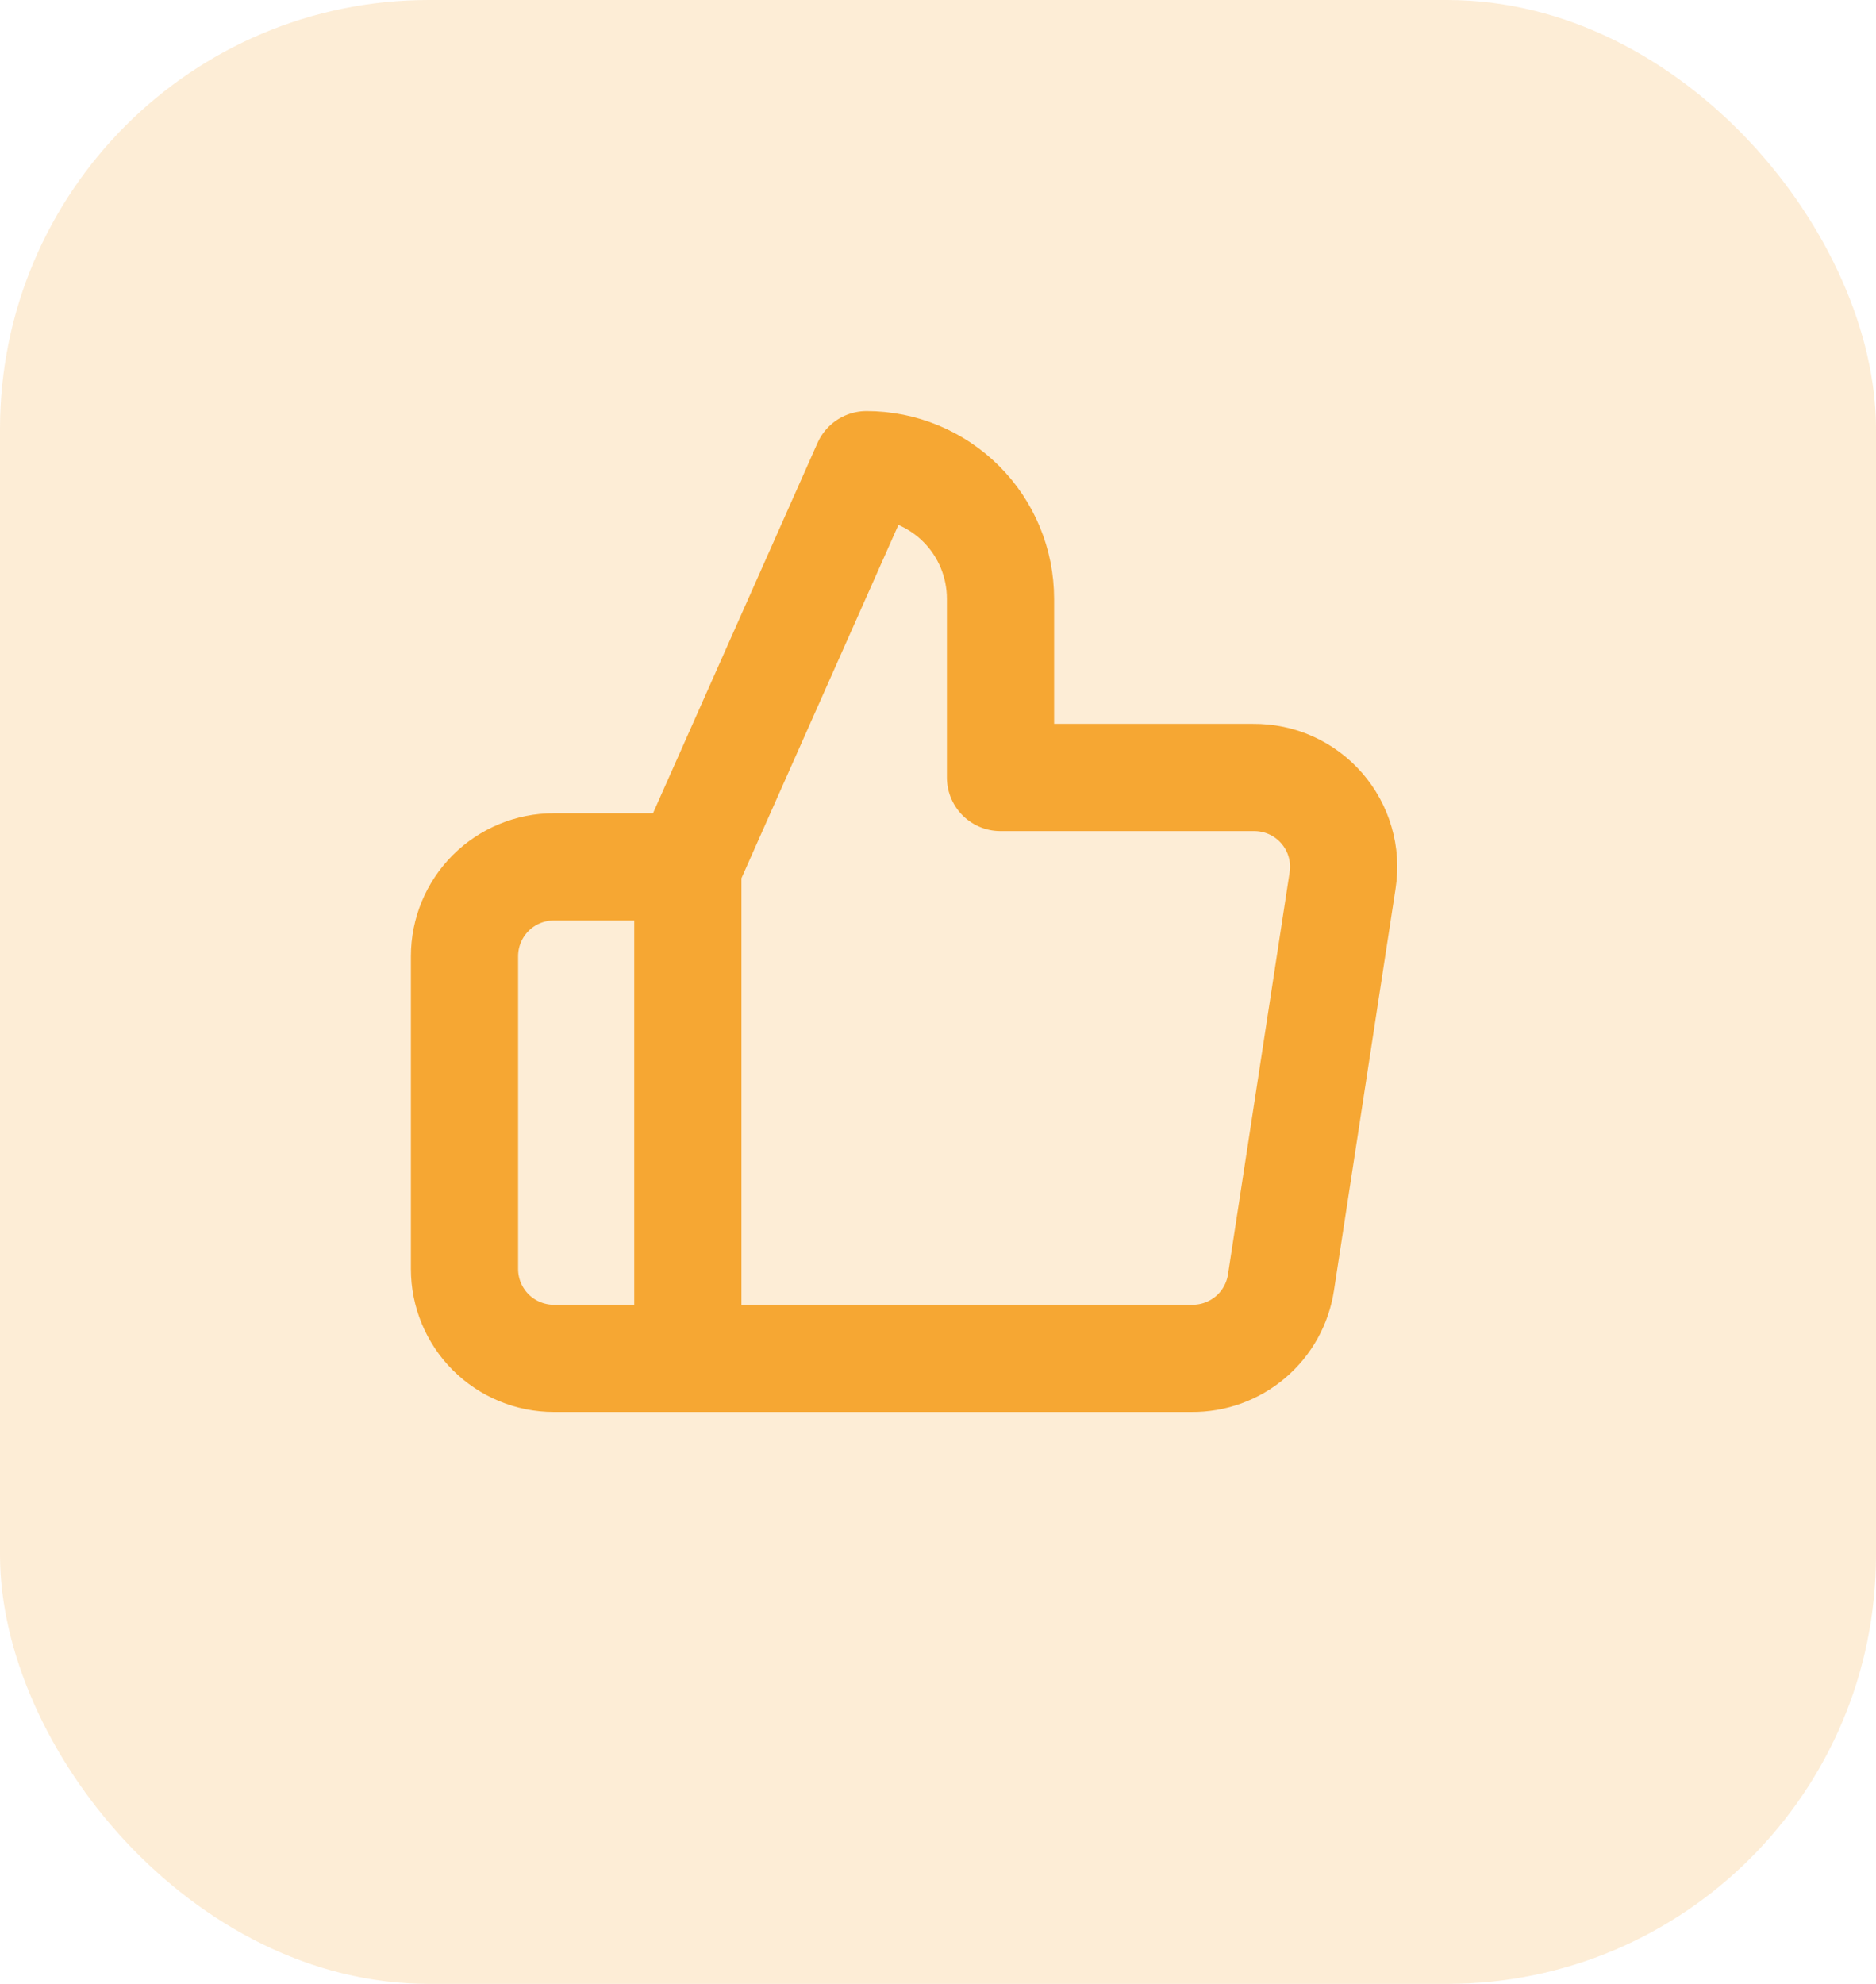 <svg width="35" height="37" viewBox="0 0 35 37" fill="none" xmlns="http://www.w3.org/2000/svg">
<rect width="35" height="37" rx="8" fill="#F6A733" fill-opacity="0.2"/>
<g clip-path="url(#clip0_7944_79223)">
<path d="M12.833 25.334H10.333C9.891 25.334 9.467 25.158 9.154 24.846C8.842 24.533 8.666 24.109 8.666 23.667V17.834C8.666 17.392 8.842 16.968 9.154 16.655C9.467 16.343 9.891 16.167 10.333 16.167H12.833M18.666 14.5V11.167C18.666 10.504 18.403 9.868 17.934 9.399C17.465 8.93 16.829 8.667 16.166 8.667L12.833 16.167V25.334H22.233C22.635 25.338 23.025 25.197 23.331 24.937C23.637 24.677 23.839 24.314 23.899 23.917L25.049 16.417C25.086 16.178 25.07 15.934 25.002 15.702C24.935 15.47 24.818 15.256 24.659 15.073C24.501 14.891 24.304 14.745 24.084 14.646C23.864 14.547 23.624 14.498 23.383 14.5H18.666Z" stroke="#F6A733" stroke-width="2" stroke-linecap="round" stroke-linejoin="round"/>
</g>
<defs>
<clipPath id="clip0_7944_79223">
<rect width="20" height="20" fill="white" transform="translate(7 7)"/>
</clipPath>
</defs>
</svg>
